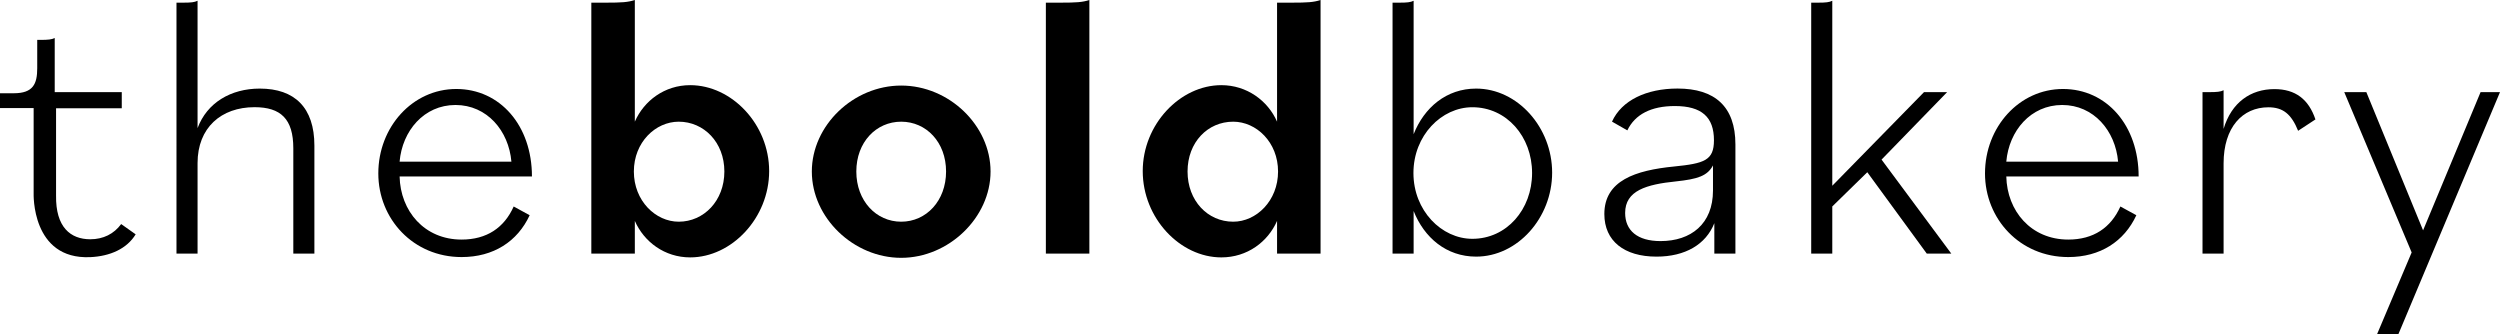 <svg viewBox="0 0 11148.64 1490.87" xmlns="http://www.w3.org/2000/svg" data-name="Layer 2" id="Layer_2">
  <g data-name="Layer 1" id="Layer_1-2">
    <g>
      <path d="M150,861.81v-379.94H0v-66h61.45c86.3,0,104.55-41.61,104.55-111.51v-126.49h14.93c33.19,0,49.79-1.67,63.07-8.32v241.32h299v72H250v389.12c-2.19,140.76,64.14,195.02,152.58,195.02,57.83,0,105.45-23.74,137.76-67.83l64.63,45.79c-39.12,64.44-114.04,97.74-202.39,101.75-263.69,11.97-252.58-284.9-252.58-284.9Z"></path>
      <path d="M787,11.87h29.72c35.52,0,50.75-1.69,64.28-8.47v567.97c42.29-113.59,148.86-176.32,277.42-176.32,155.62,0,243.58,84.77,243.58,254.31v481.51h-94v-469.74c0-130.58-55.92-183.15-172.83-183.15-149.11,0-254.17,91.57-254.17,249.29v403.61h-94V11.87Z"></path>
      <path d="M1687.06,773.3c0-206.89,152.63-376.47,347.65-376.47s337.47,162.8,337.47,390.04h-590.15c3.39,154.32,110.23,281.51,276.42,281.51,111.92,0,189.93-52.57,232.33-147.54l71.23,39.01c-54.27,117.01-161.1,186.54-303.55,186.54-215.37,0-371.39-169.59-371.39-373.08ZM1782.03,720.87h498.57c-11.87-137.36-108.53-252.68-249.29-252.68s-237.41,115.32-249.29,252.68Z"></path>
      <path d="M2831,985.06v145.81h-194V11.87h64.67c69.77,0,98.7-1.69,129.33-11.87v542.54c40.84-93.25,132.74-162.77,246.76-162.77,185.49,0,352.26,174.63,352.26,383.18s-166.77,384.87-352.26,384.87c-114.02,0-205.92-69.51-246.76-162.77ZM3230.28,764.81c0-130.58-91.57-222.16-203.5-222.16-103.45,0-200.11,91.58-200.11,222.16s96.66,223.85,200.11,223.85c111.92,0,203.5-93.27,203.5-223.85Z"></path>
      <path d="M3620.33,764.81c0-205.2,184.84-383.26,398.52-383.26s398.52,178.06,398.52,383.26-186.54,384.95-398.52,384.95-398.52-178.06-398.52-384.95ZM4218.96,764.81c0-130.58-88.18-222.16-200.11-222.16s-200.11,91.58-200.11,222.16,88.18,223.85,200.11,223.85,200.11-93.27,200.11-223.85Z"></path>
      <path d="M4664,11.87h64.67c69.77,0,98.7-1.69,129.33-11.87v1130.87h-194V11.87Z"></path>
      <path d="M5095.98,762.95c0-208.54,166.77-383.18,350.56-383.18,114.02,0,207.62,69.51,248.46,162.77V11.87h64.67c69.77,0,98.7-1.69,129.33-11.87v1130.87h-194v-145.81c-40.84,93.25-132.74,162.77-248.46,162.77-183.79,0-350.56-174.63-350.56-384.87ZM5699.44,764.81c0-130.58-96.66-222.16-200.11-222.16-113.62,0-203.5,91.58-203.5,222.16s89.88,223.85,203.5,223.85c103.45,0,200.11-93.27,200.11-223.85Z"></path>
      <path d="M6304,940.98v189.89h-94V11.87h30.22c35.25,0,50.36-1.69,63.78-8.47v595.1c47-118.68,146.03-203.45,278.64-203.45,184.64,0,339.06,172.93,339.06,374.69s-154.42,374.69-339.06,374.69c-132.61,0-231.64-84.77-278.64-203.45ZM6832.26,771.59c0-162.8-113.62-293.38-266.24-293.38-137.36,0-262.85,125.49-262.85,293.38s125.49,293.38,262.85,293.38c152.62,0,266.24-130.58,266.24-293.38Z"></path>
      <path d="M7154.5,954.5c0-149.23,138.43-195.02,311.04-211.98,135.02-13.57,177.75-27.13,177.75-117.01,0-103.45-54.69-152.63-174.33-152.63-105.96,0-177.74,37.31-211.92,108.53l-68.36-39c42.73-94.97,153.82-147.54,292.25-147.54,165.78,0,258.07,79.71,258.07,249.29v486.7h-94v-135.67c-37.6,94.97-129.89,149.23-258.07,149.23-143.56,0-232.43-69.53-232.43-189.93ZM7639,849.6v-111.92c-25.44,47.49-69.53,61.05-164.5,71.22-132.28,13.57-227.24,40.7-227.24,140.76,0,78.01,54.26,125.49,157.71,125.49,135.67,0,234.02-76.31,234.02-225.55Z"></path>
      <path d="M8077,11.87h30.22c35.25,0,50.35-1.69,63.78-8.47v824.94l409.02-417.46h103.1l-292.4,300.84,310.99,419.16h-109.38l-265.22-362.83-156.11,152.59v210.24h-94V11.87Z"></path>
      <path d="M8852.03,773.3c0-206.89,152.63-376.47,347.65-376.47s337.47,162.8,337.47,390.04h-590.15c3.39,154.32,110.23,281.51,276.42,281.51,111.92,0,189.94-52.57,232.33-147.54l71.22,39.01c-54.26,117.01-161.1,186.54-303.55,186.54-215.37,0-371.39-169.59-371.39-373.08ZM8947,720.87h498.58c-11.87-137.36-108.53-252.68-249.29-252.68s-237.42,115.32-249.29,252.68Z"></path>
      <path d="M9822,410.87h30.22c35.25,0,50.35-1.69,63.78-8.45v172.4c35.25-118.31,120.86-177.47,226.61-177.47,94,0,152.75,45.63,182.97,135.21l-77.22,50.7c-30.21-74.36-67.14-104.79-132.61-104.79-115.82,0-199.75,89.58-199.75,250.14v402.25h-94V410.87Z"></path>
      <path d="M10754.68,1125.77l-300.57-714.91h98.49l253.02,616.41,256.42-616.41h86.6l-453.39,1080h-95.09l154.53-365.09Z"></path>
    </g>
  </g>
</svg>
